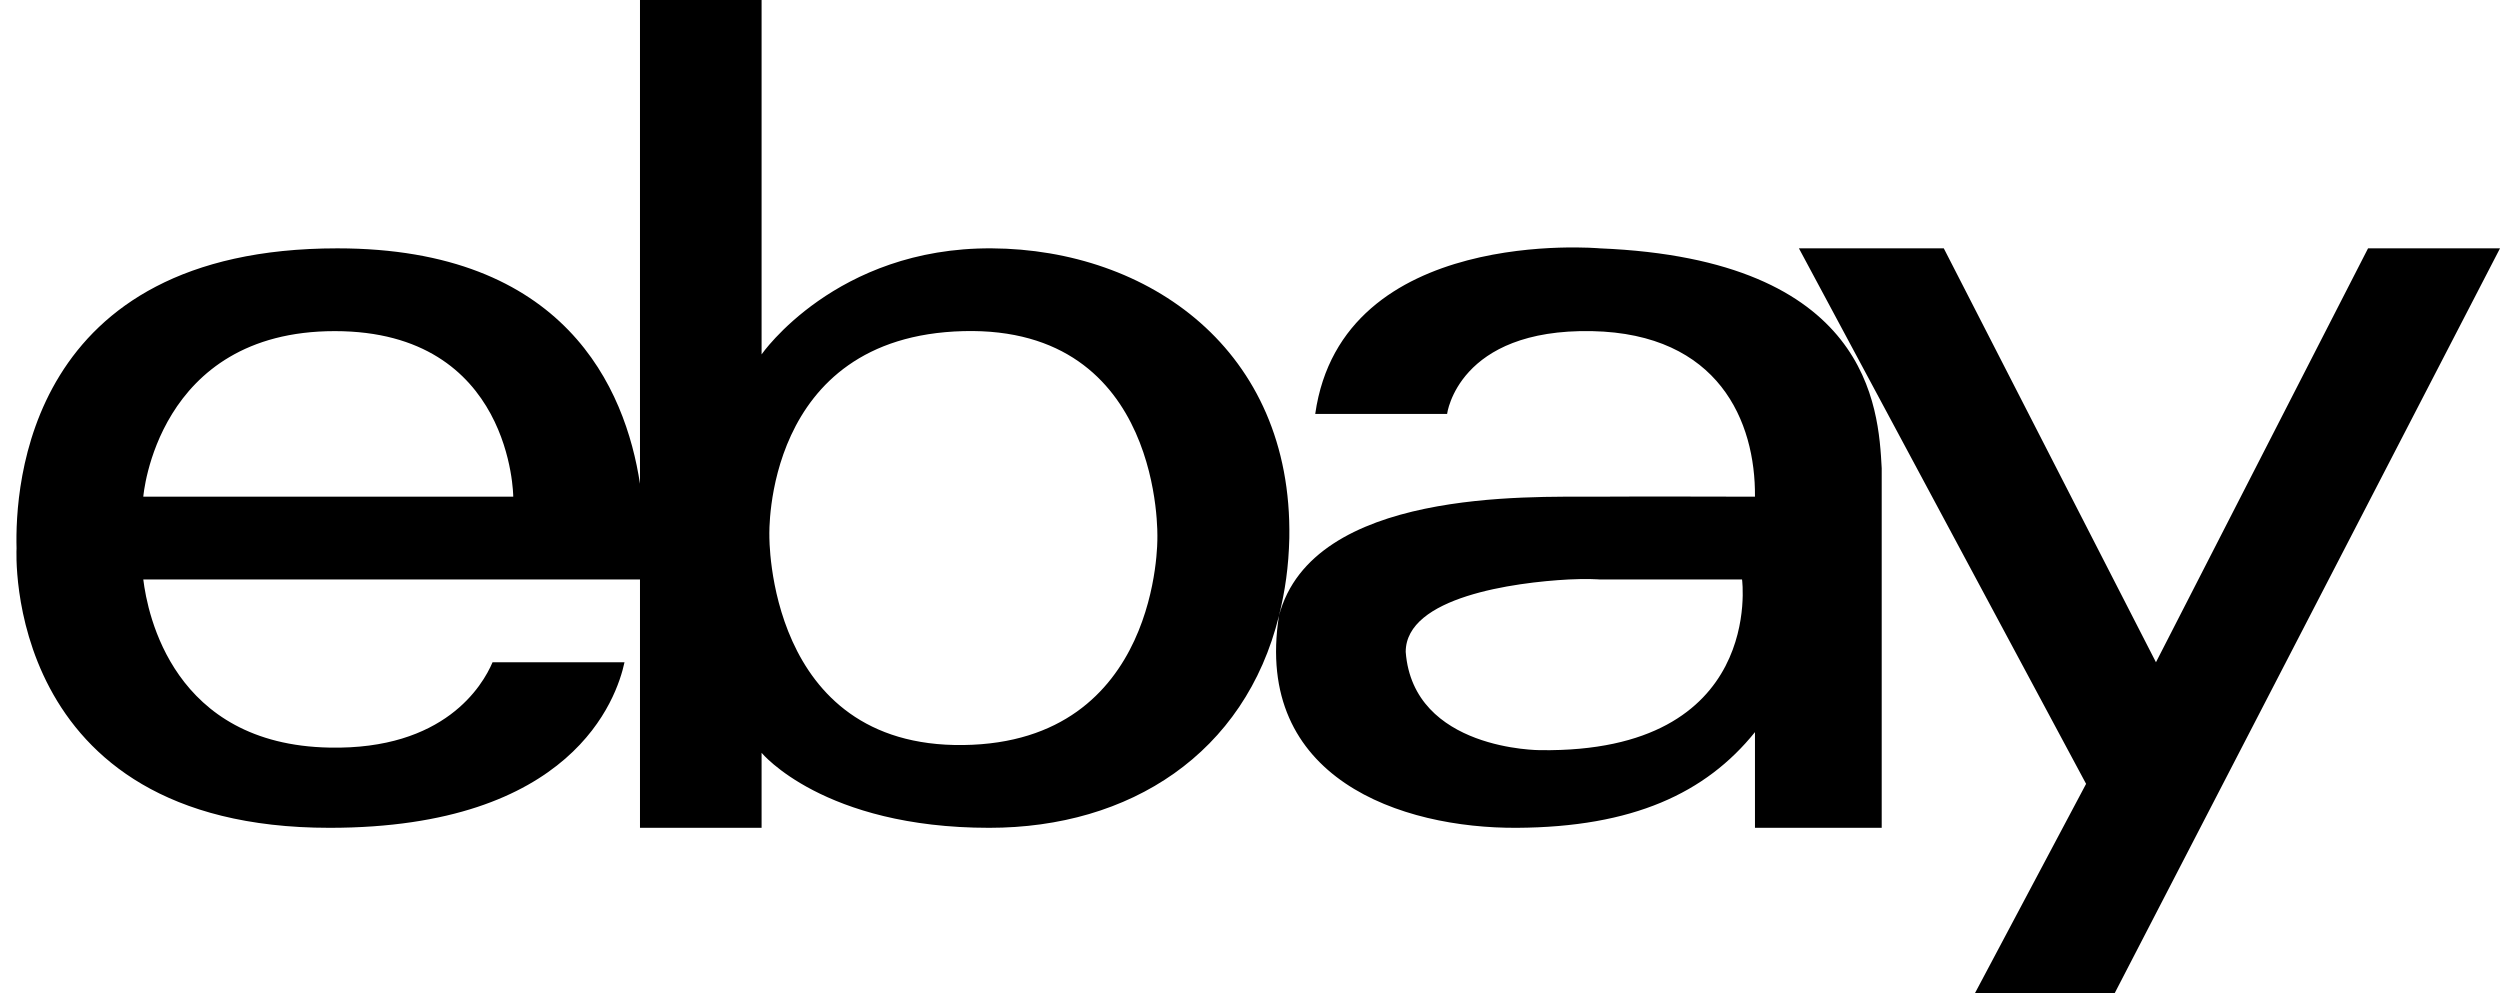 <?xml version="1.0" encoding="UTF-8"?><svg xmlns="http://www.w3.org/2000/svg" xmlns:xlink="http://www.w3.org/1999/xlink" height="12.0" preserveAspectRatio="xMidYMid meet" version="1.0" viewBox="0.8 10.0 30.2 12.0" width="30.2" zoomAndPan="magnify"><g id="change1_1"><path d="M 8.531 10 L 8.531 15.844 C 8.355 14.691 7.625 13 4.875 13 C 1.125 13 0.98 15.879 1 16.625 C 1 16.625 0.812 20 4.781 20 C 7.719 20 8.25 18.438 8.344 18 L 6.75 18 C 6.629 18.285 6.168 19.059 4.781 19.031 C 2.891 18.996 2.582 17.418 2.531 17 L 8.531 17 L 8.531 20 L 10 20 L 10 19.094 C 10 19.094 10.746 20 12.75 20 C 14.449 20 15.84 19.102 16.25 17.438 C 16.324 17.141 16.367 16.844 16.375 16.5 C 16.414 14.219 14.668 13.012 12.781 13 C 10.895 12.988 10 14.281 10 14.281 L 10 10 Z M 16.25 17.438 C 15.941 19.406 17.727 20.008 19.125 20 C 20.523 19.992 21.406 19.582 22 18.844 L 22 20 L 23.531 20 L 23.531 15.656 C 23.492 14.918 23.383 13.133 20.125 13 C 20.125 13 17.012 12.719 16.688 15 L 18.281 15 C 18.281 15 18.41 13.969 20.031 14 C 21.562 14.031 22.008 15.09 22 16 C 22 16 20.5 15.996 20.062 16 C 19.273 16.004 16.656 15.906 16.25 17.438 Z M 22.531 13 L 26 19.469 L 24.656 22 L 26.344 22 L 31 13 L 29.406 13 L 26.844 18 L 24.281 13 Z M 4.844 14 C 6.992 14 7 16 7 16 L 2.531 16 C 2.531 16 2.688 14 4.844 14 Z M 12.438 14 C 14.863 13.938 14.781 16.5 14.781 16.5 C 14.781 16.5 14.82 18.969 12.438 19 C 10.055 19.031 10.094 16.469 10.094 16.469 C 10.094 16.469 10.012 14.062 12.438 14 Z M 19.75 17 C 19.969 16.988 20.125 17 20.125 17 L 21.844 17 C 21.844 17 22.125 19.098 19.406 19.062 C 19.406 19.062 17.871 19.066 17.781 17.875 C 17.781 17.211 19.094 17.035 19.75 17 Z" fill="inherit"/></g></svg>